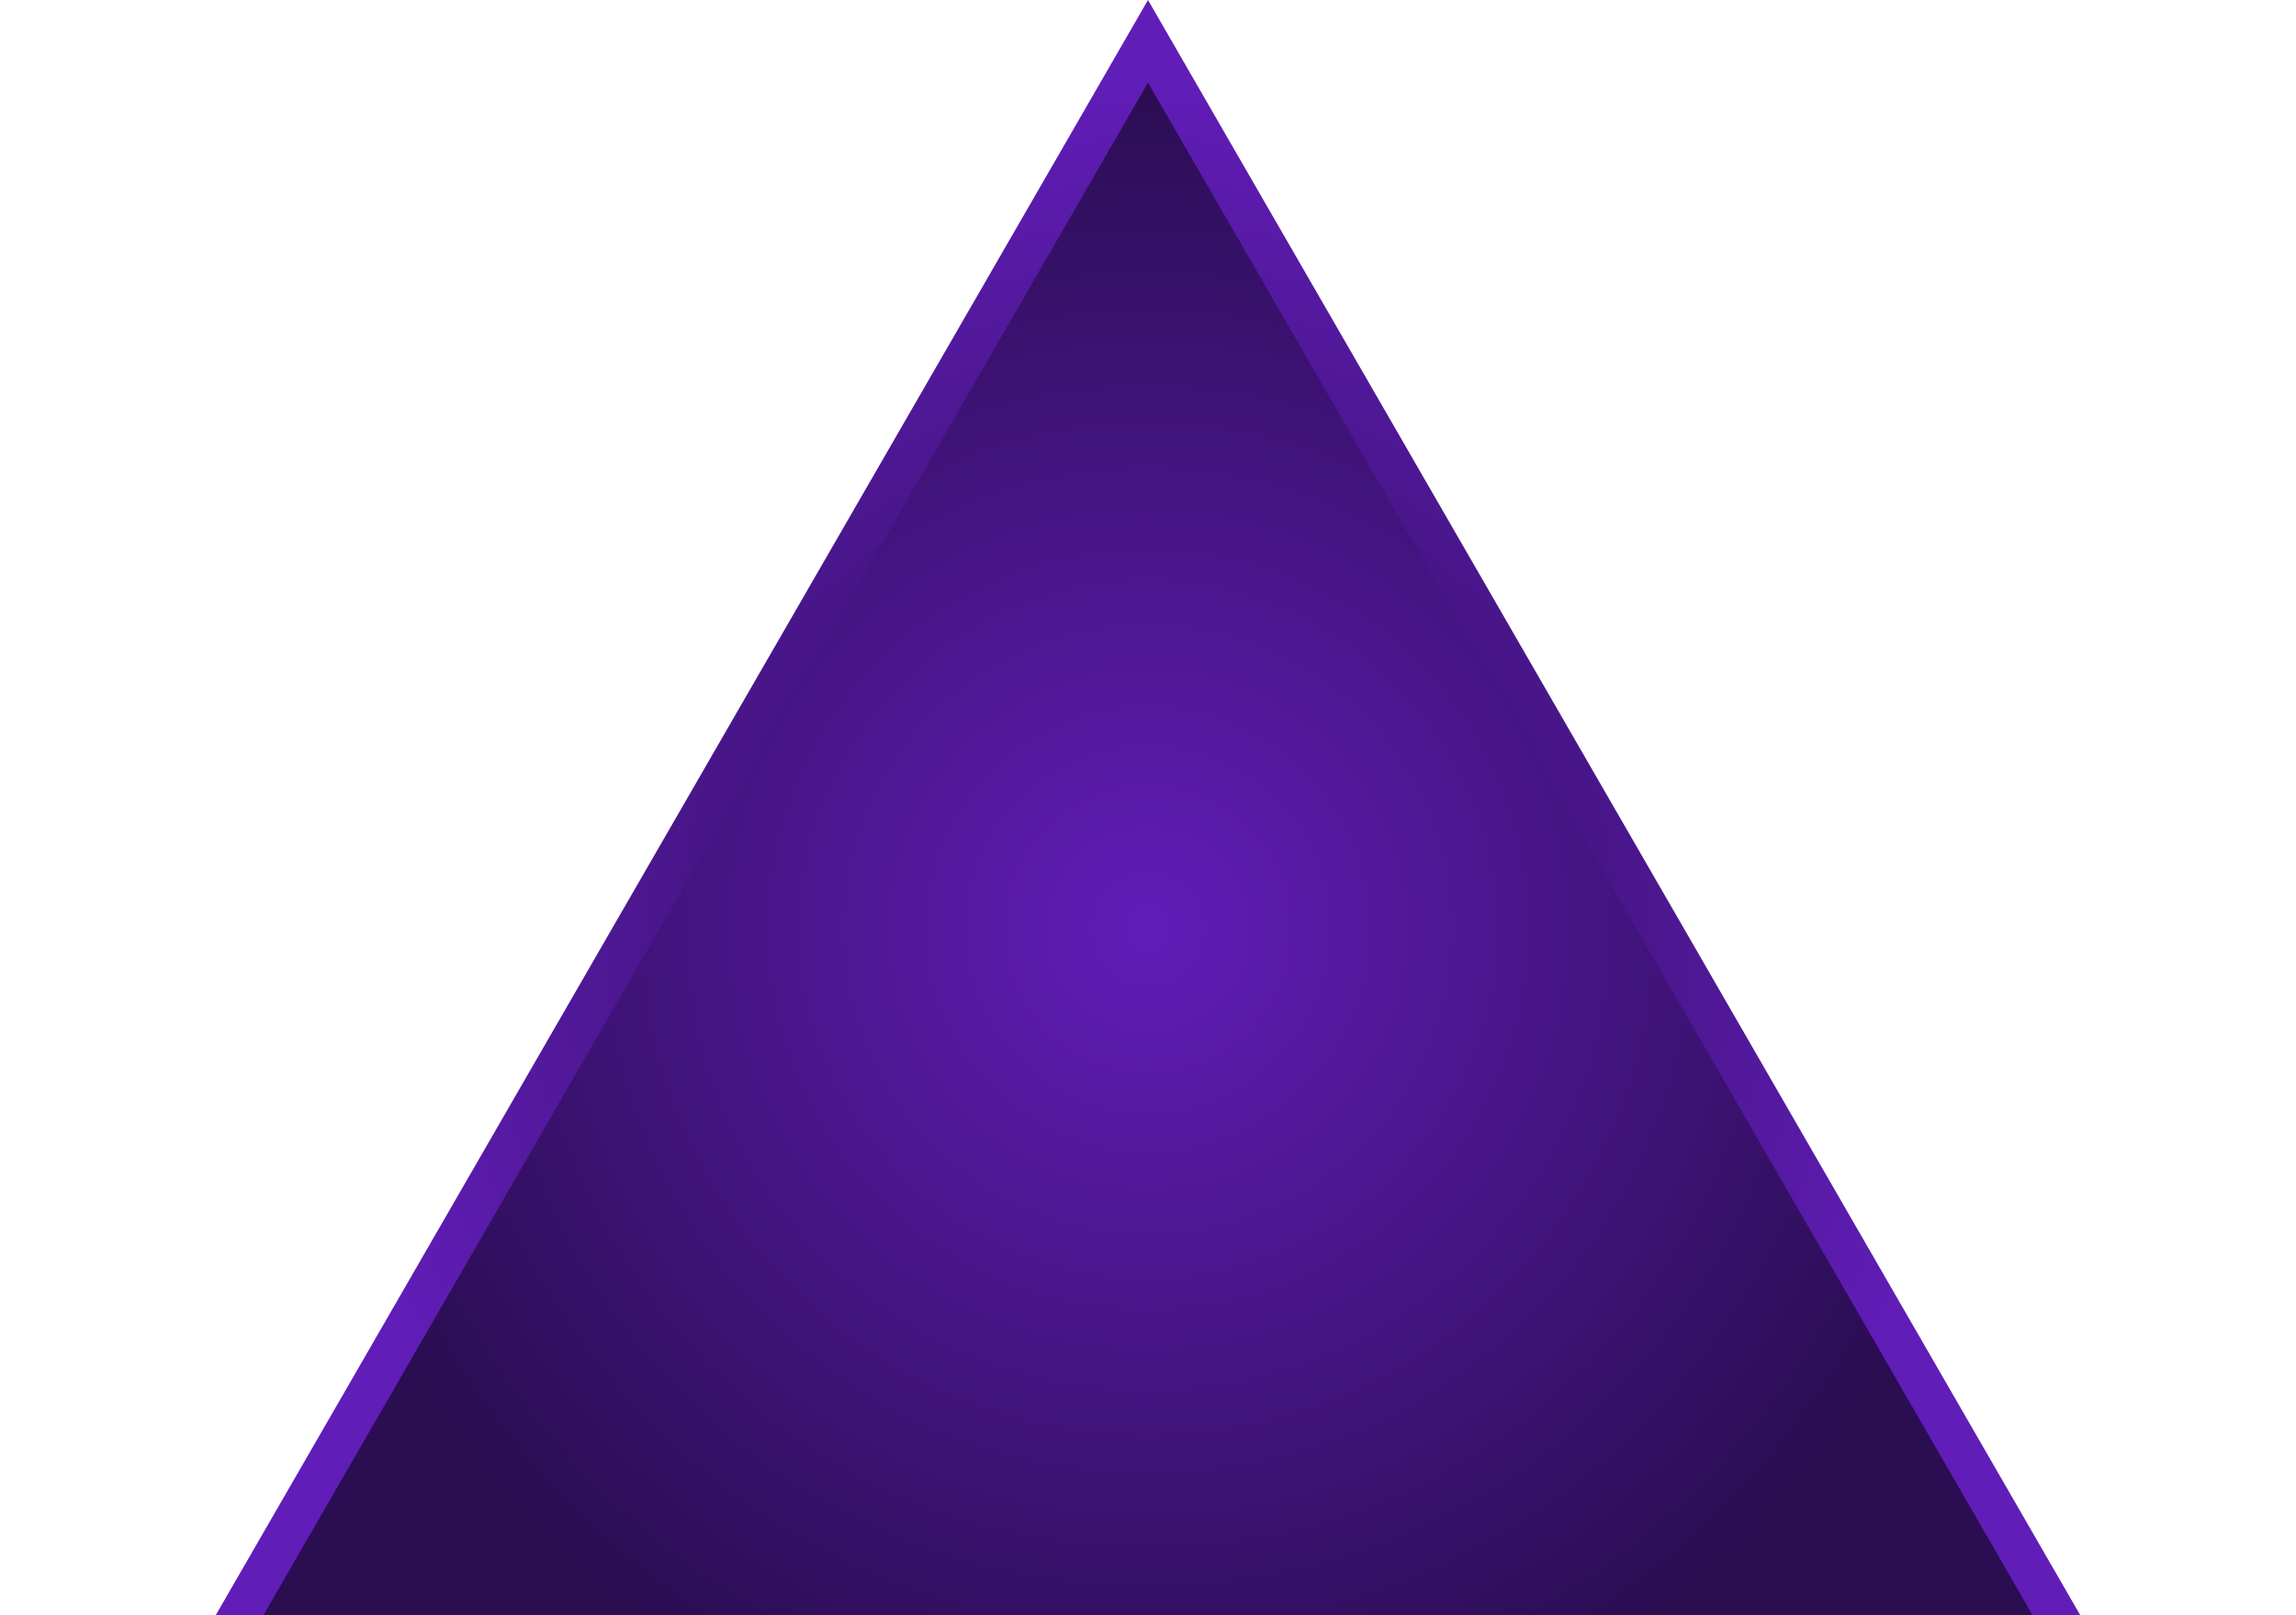 <svg width="556" height="391" viewBox="0 0 556 391" fill="none" xmlns="http://www.w3.org/2000/svg">
    <path d="M9.532 475L278 10L546.468 475H9.532Z" fill="url(#paint0_radial_2181_4469)"
        stroke="url(#paint1_radial_2181_4469)" stroke-width="10" />
    <defs>
        <radialGradient id="paint0_radial_2181_4469" cx="0" cy="0" r="1" gradientUnits="userSpaceOnUse"
            gradientTransform="translate(278 225) rotate(90) scale(206)">
            <stop stop-color="#611DB8" />
            <stop offset="1" stop-color="#2B0D52" />
        </radialGradient>
        <radialGradient id="paint1_radial_2181_4469" cx="0" cy="0" r="1" gradientUnits="userSpaceOnUse"
            gradientTransform="translate(278 225) rotate(90) scale(206)">
            <stop stop-color="#2B0D52" />
            <stop offset="1" stop-color="#611DB8" />
        </radialGradient>
    </defs>
</svg>